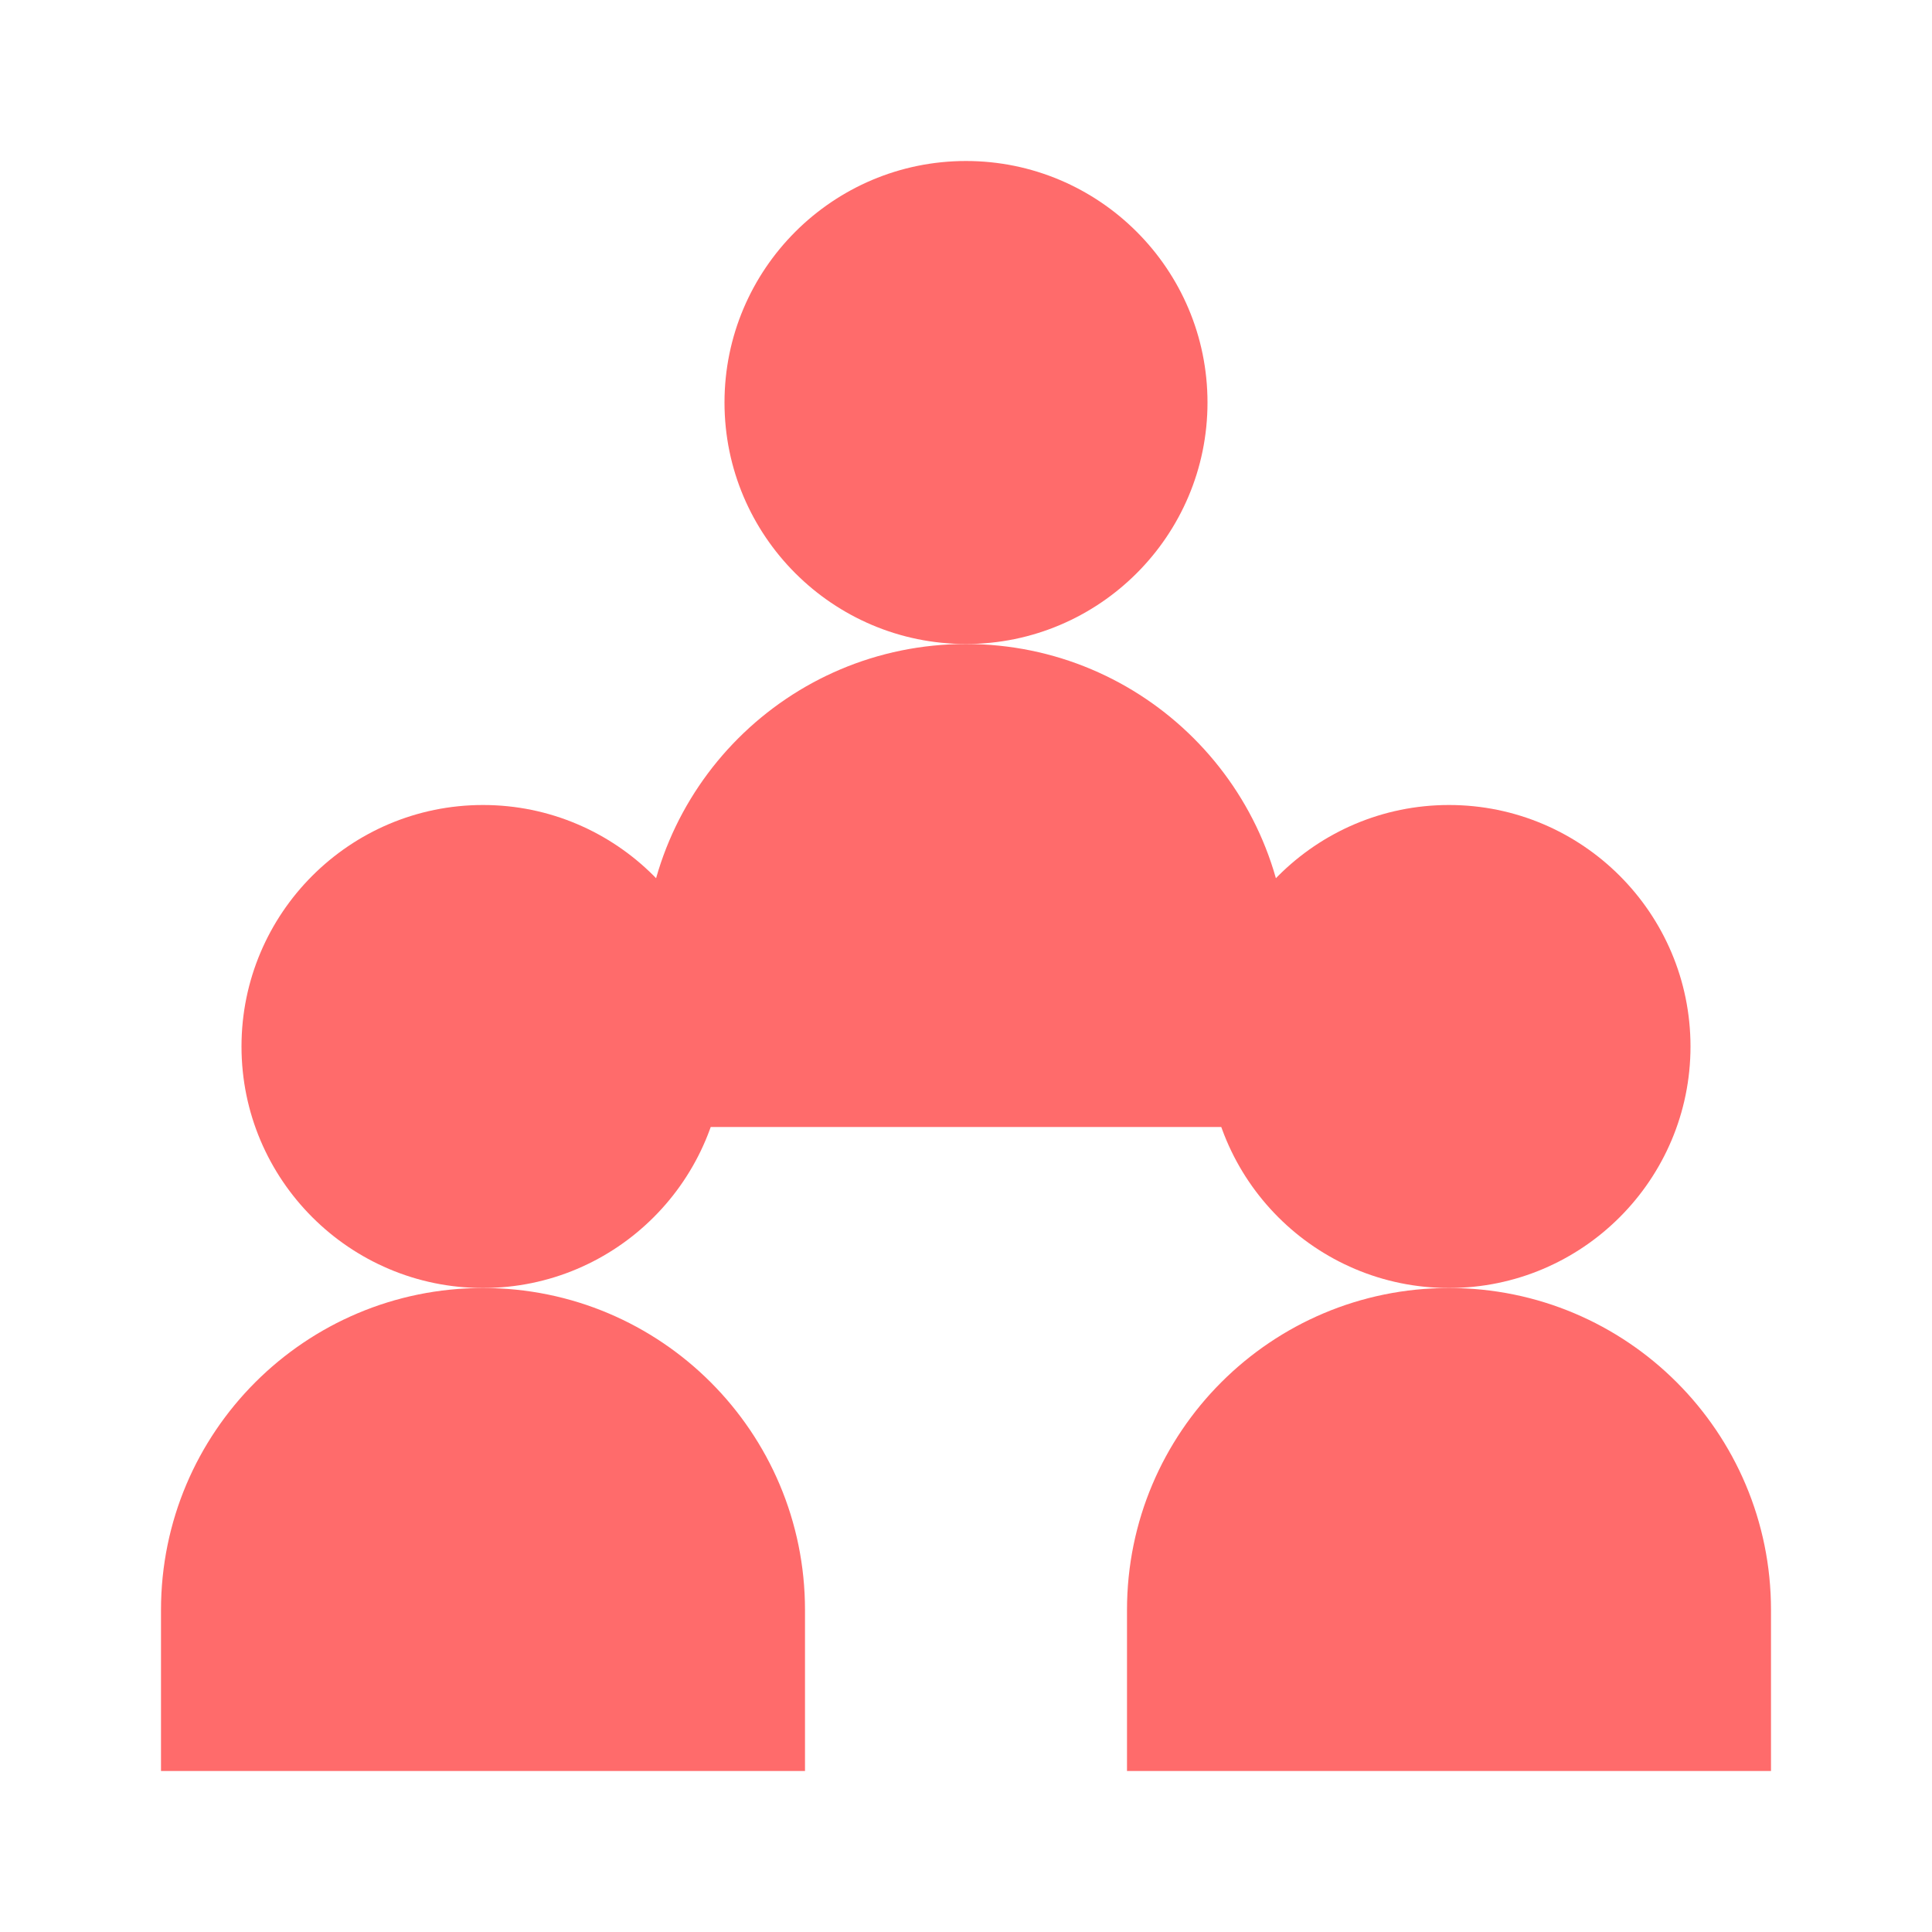 <?xml version="1.0" encoding="UTF-8"?>
<svg viewBox="0 0 48 48" xmlns="http://www.w3.org/2000/svg">
    <path fill="#FF6B6B" d="M24 4c-3.31 0-6 2.69-6 6s2.69 6 6 6 6-2.69 6-6-2.69-6-6-6zm-12 16c-3.31 0-6 2.69-6 6s2.69 6 6 6 6-2.69 6-6-2.69-6-6-6zm24 0c-3.31 0-6 2.69-6 6s2.69 6 6 6 6-2.69 6-6-2.69-6-6-6z"/>
    <path fill="#FF6B6B" d="M24 16c-4.42 0-8 3.58-8 8v4h16v-4c0-4.42-3.58-8-8-8zm-12 16c-4.42 0-8 3.58-8 8v4h16v-4c0-4.42-3.58-8-8-8zm24 0c-4.42 0-8 3.58-8 8v4h16v-4c0-4.42-3.58-8-8-8z"/>
</svg>